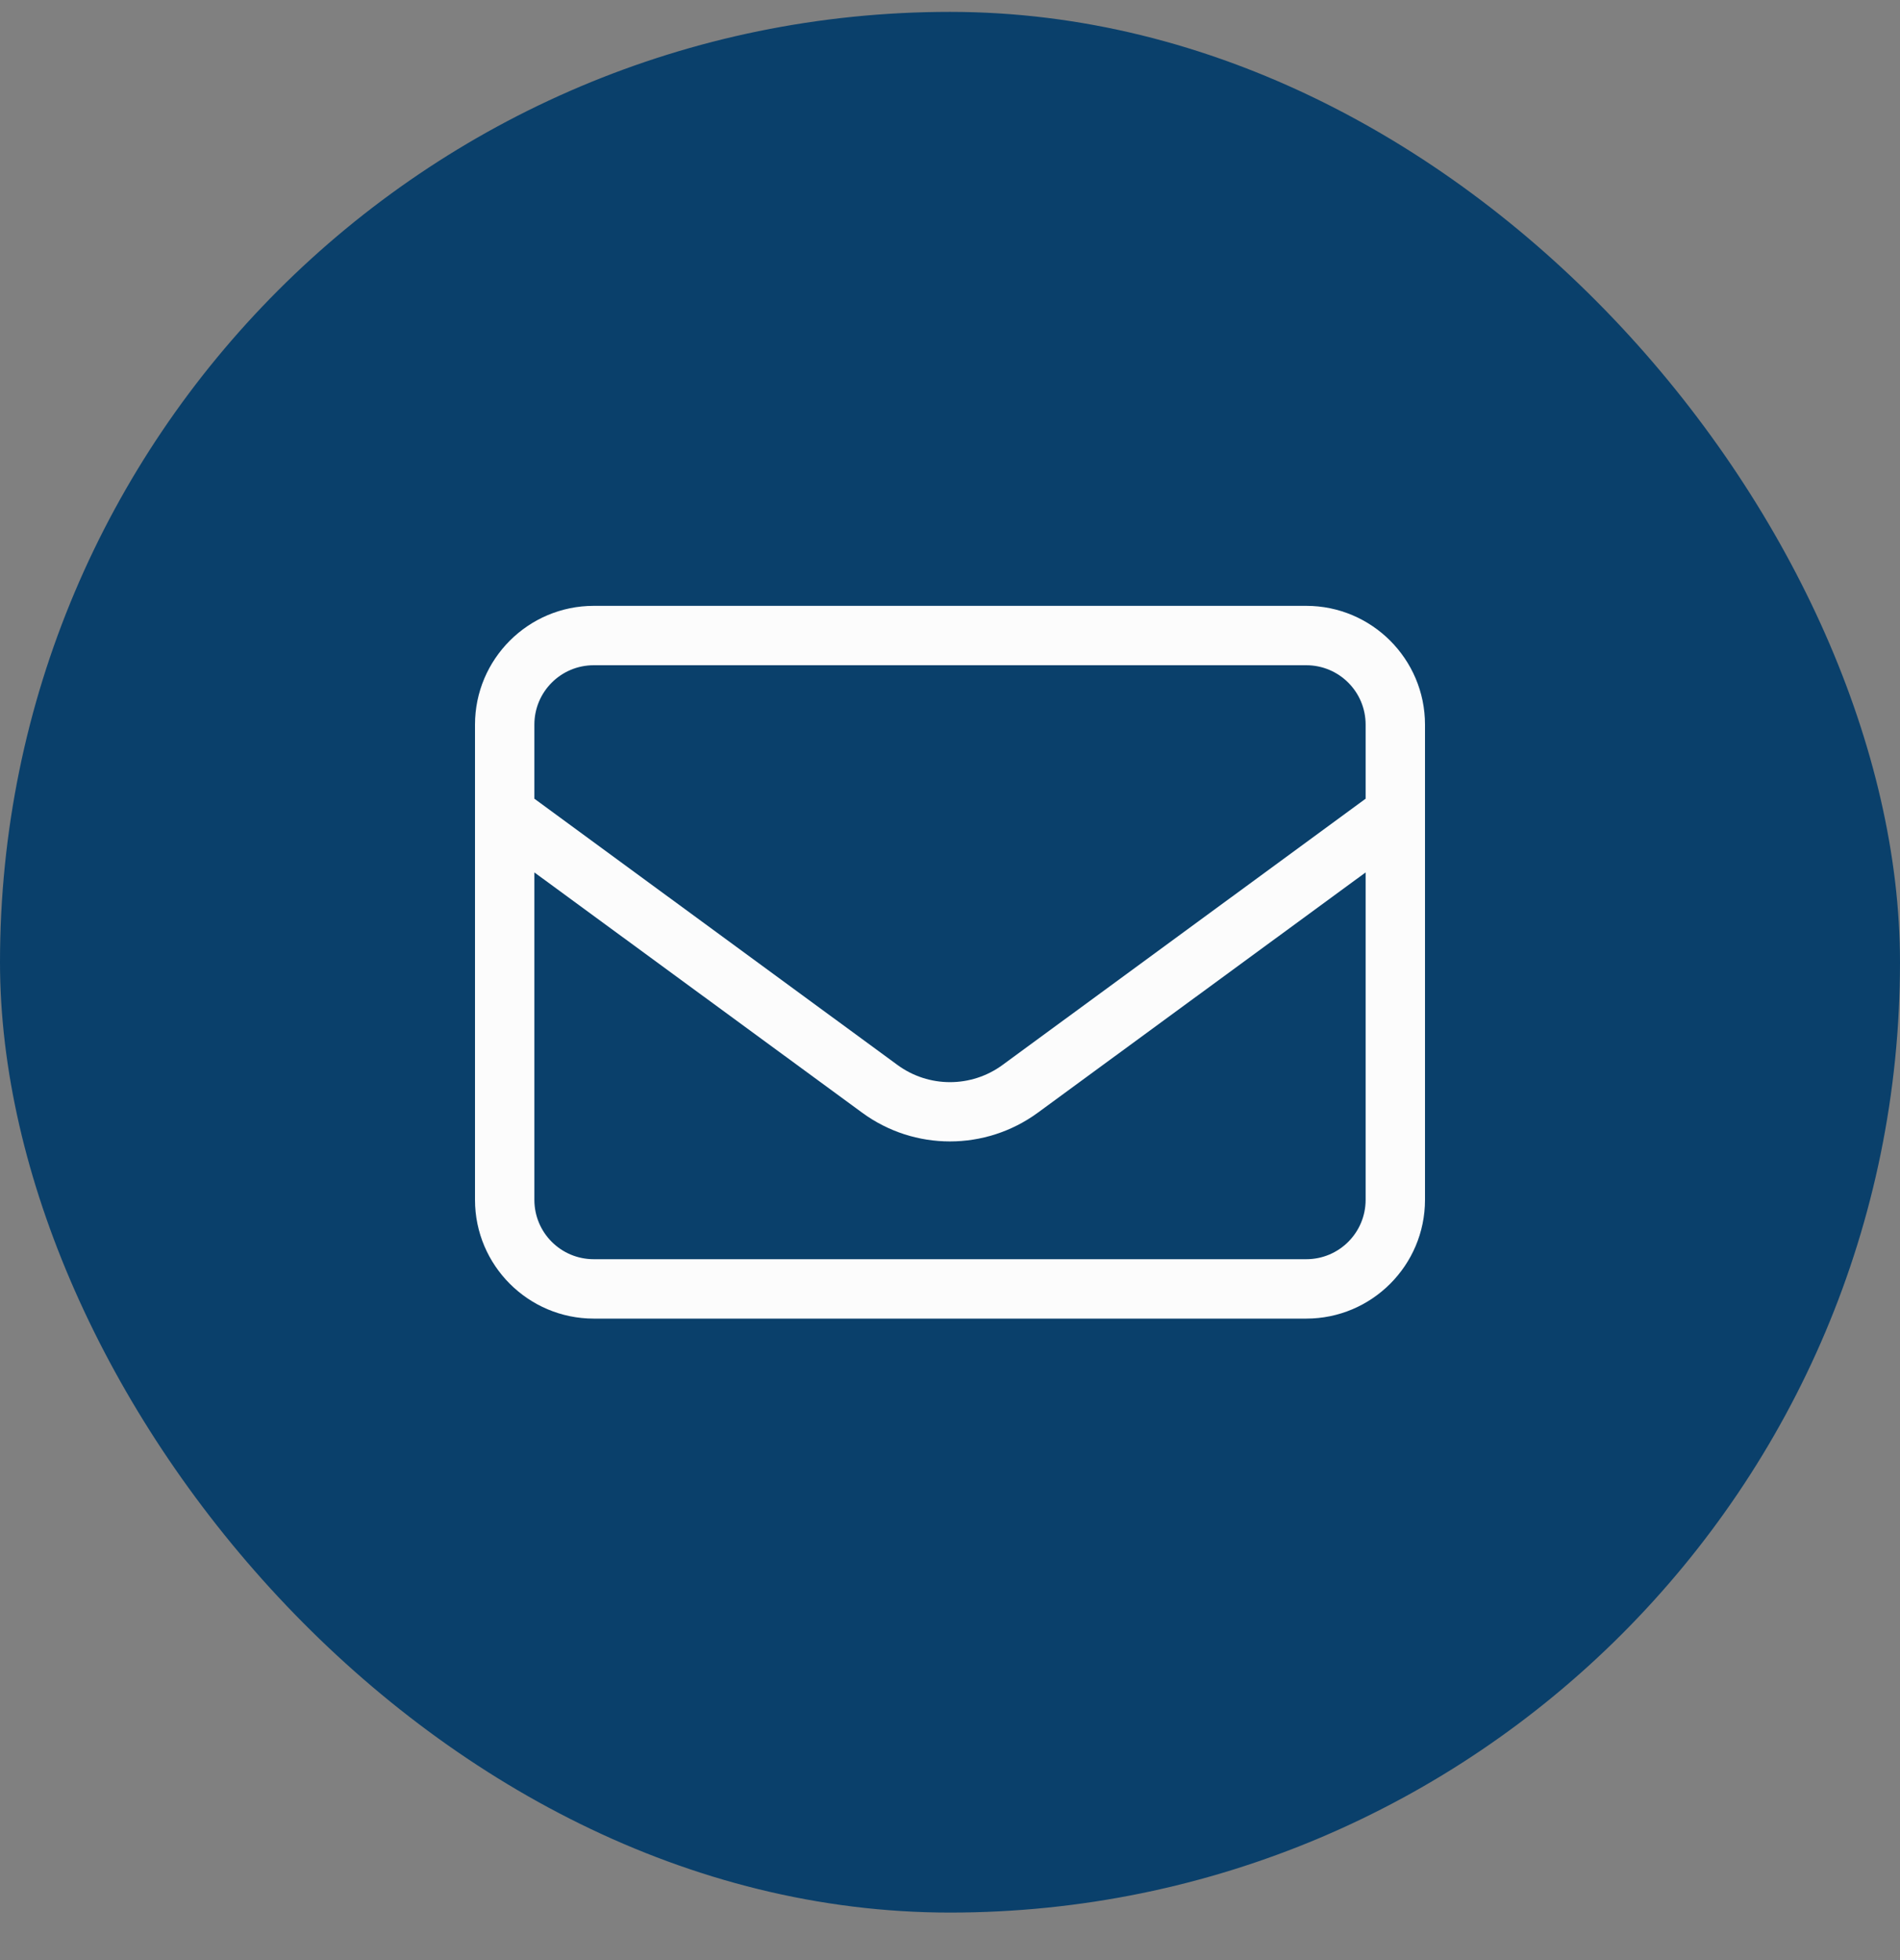 <svg xmlns="http://www.w3.org/2000/svg" width="32" height="33" viewBox="0 0 32 33" fill="none"><rect x="0" y="0" width="32" height="33" fill="#808080" stroke="none"/><rect y="0.2" width="32" height="32" rx="16" fill="#0A406B"></rect><path d="M10 11.2C9.447 11.2 9 11.647 9 12.2V13.447L15.113 17.928C15.641 18.316 16.359 18.316 16.887 17.928L23 13.447V12.2C23 11.647 22.553 11.2 22 11.2H10ZM9 14.688V20.2C9 20.753 9.447 21.2 10 21.2H22C22.553 21.2 23 20.753 23 20.2V14.688L17.478 18.734C16.597 19.378 15.4 19.378 14.522 18.734L9 14.688ZM8 12.2C8 11.097 8.897 10.2 10 10.2H22C23.103 10.2 24 11.097 24 12.2V20.2C24 21.303 23.103 22.2 22 22.2H10C8.897 22.2 8 21.303 8 20.2V12.2Z" fill="#FCFCFC"></path></svg>